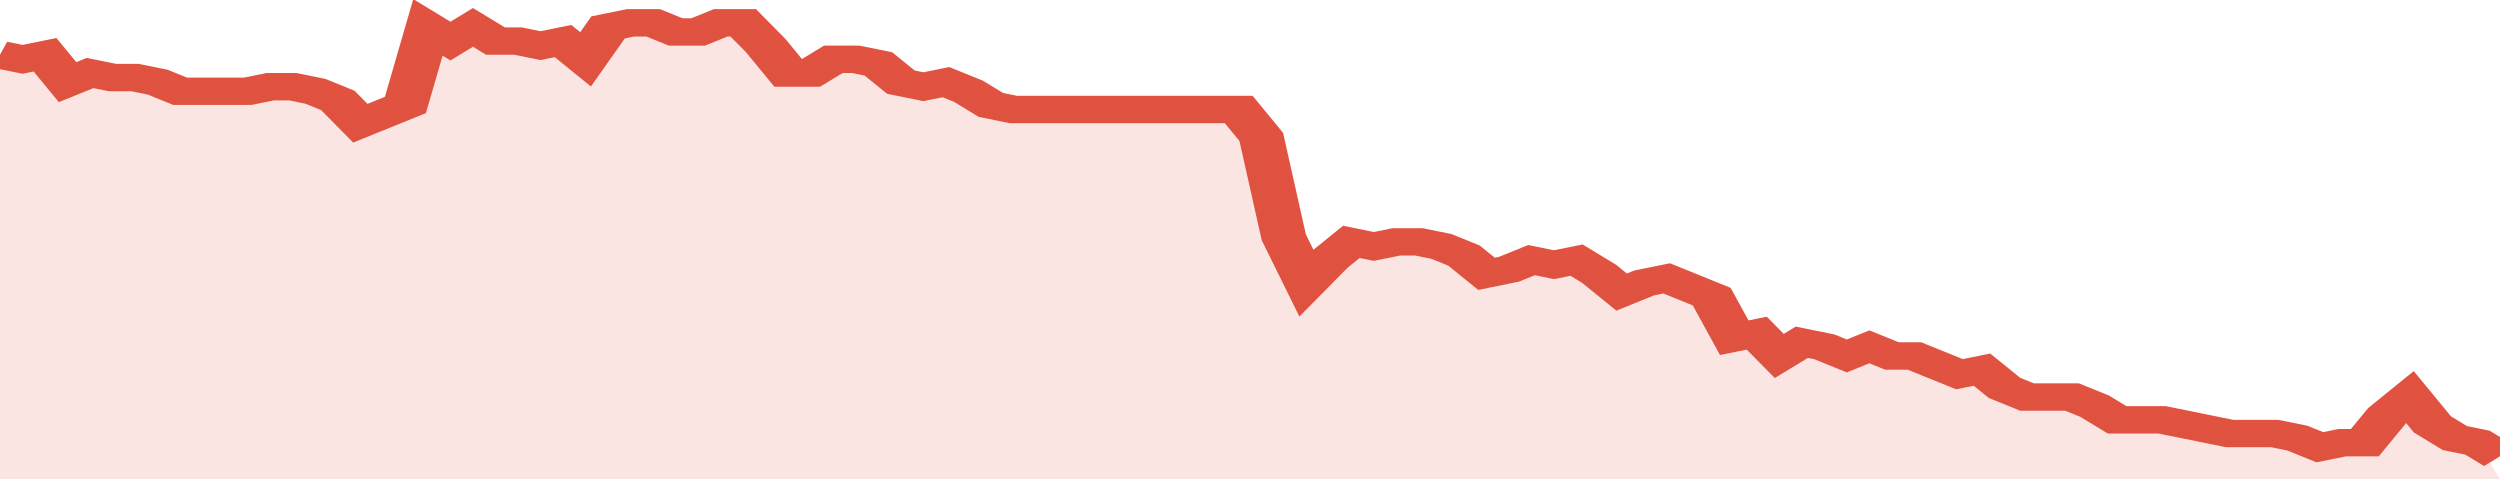 <svg xmlns="http://www.w3.org/2000/svg" viewBox="0 0 333 105" width="120" height="23" preserveAspectRatio="none">
				 <polyline fill="none" stroke="#E15241" stroke-width="6" points="0, 12 3, 13 6, 12 9, 18 12, 16 15, 17 18, 17 21, 18 24, 20 27, 20 30, 20 33, 20 36, 19 39, 19 42, 20 45, 22 48, 27 51, 25 54, 23 57, 6 60, 9 63, 6 66, 9 69, 9 72, 10 75, 9 78, 13 81, 6 84, 5 87, 5 90, 7 93, 7 96, 5 99, 5 102, 10 105, 16 108, 16 111, 13 114, 13 117, 14 120, 18 123, 19 126, 18 129, 20 132, 23 135, 24 138, 24 141, 24 144, 24 147, 24 150, 24 153, 24 156, 24 159, 24 162, 24 165, 24 168, 30 171, 52 174, 62 177, 57 180, 53 183, 54 186, 53 189, 53 192, 54 195, 56 198, 60 201, 59 204, 57 207, 58 210, 57 213, 60 216, 64 219, 62 222, 61 225, 63 228, 65 231, 74 234, 73 237, 78 240, 75 243, 76 246, 78 249, 76 252, 78 255, 78 258, 80 261, 82 264, 81 267, 85 270, 87 273, 87 276, 87 279, 89 282, 92 285, 92 288, 92 291, 93 294, 94 297, 95 300, 95 303, 95 306, 96 309, 98 312, 97 315, 97 318, 91 321, 87 324, 93 327, 96 330, 97 333, 100 "> </polyline>
				 <polygon fill="#E15241" opacity="0.15" points="0, 105 0, 12 3, 13 6, 12 9, 18 12, 16 15, 17 18, 17 21, 18 24, 20 27, 20 30, 20 33, 20 36, 19 39, 19 42, 20 45, 22 48, 27 51, 25 54, 23 57, 6 60, 9 63, 6 66, 9 69, 9 72, 10 75, 9 78, 13 81, 6 84, 5 87, 5 90, 7 93, 7 96, 5 99, 5 102, 10 105, 16 108, 16 111, 13 114, 13 117, 14 120, 18 123, 19 126, 18 129, 20 132, 23 135, 24 138, 24 141, 24 144, 24 147, 24 150, 24 153, 24 156, 24 159, 24 162, 24 165, 24 168, 30 171, 52 174, 62 177, 57 180, 53 183, 54 186, 53 189, 53 192, 54 195, 56 198, 60 201, 59 204, 57 207, 58 210, 57 213, 60 216, 64 219, 62 222, 61 225, 63 228, 65 231, 74 234, 73 237, 78 240, 75 243, 76 246, 78 249, 76 252, 78 255, 78 258, 80 261, 82 264, 81 267, 85 270, 87 273, 87 276, 87 279, 89 282, 92 285, 92 288, 92 291, 93 294, 94 297, 95 300, 95 303, 95 306, 96 309, 98 312, 97 315, 97 318, 91 321, 87 324, 93 327, 96 330, 97 333, 105 "></polygon>
			</svg>